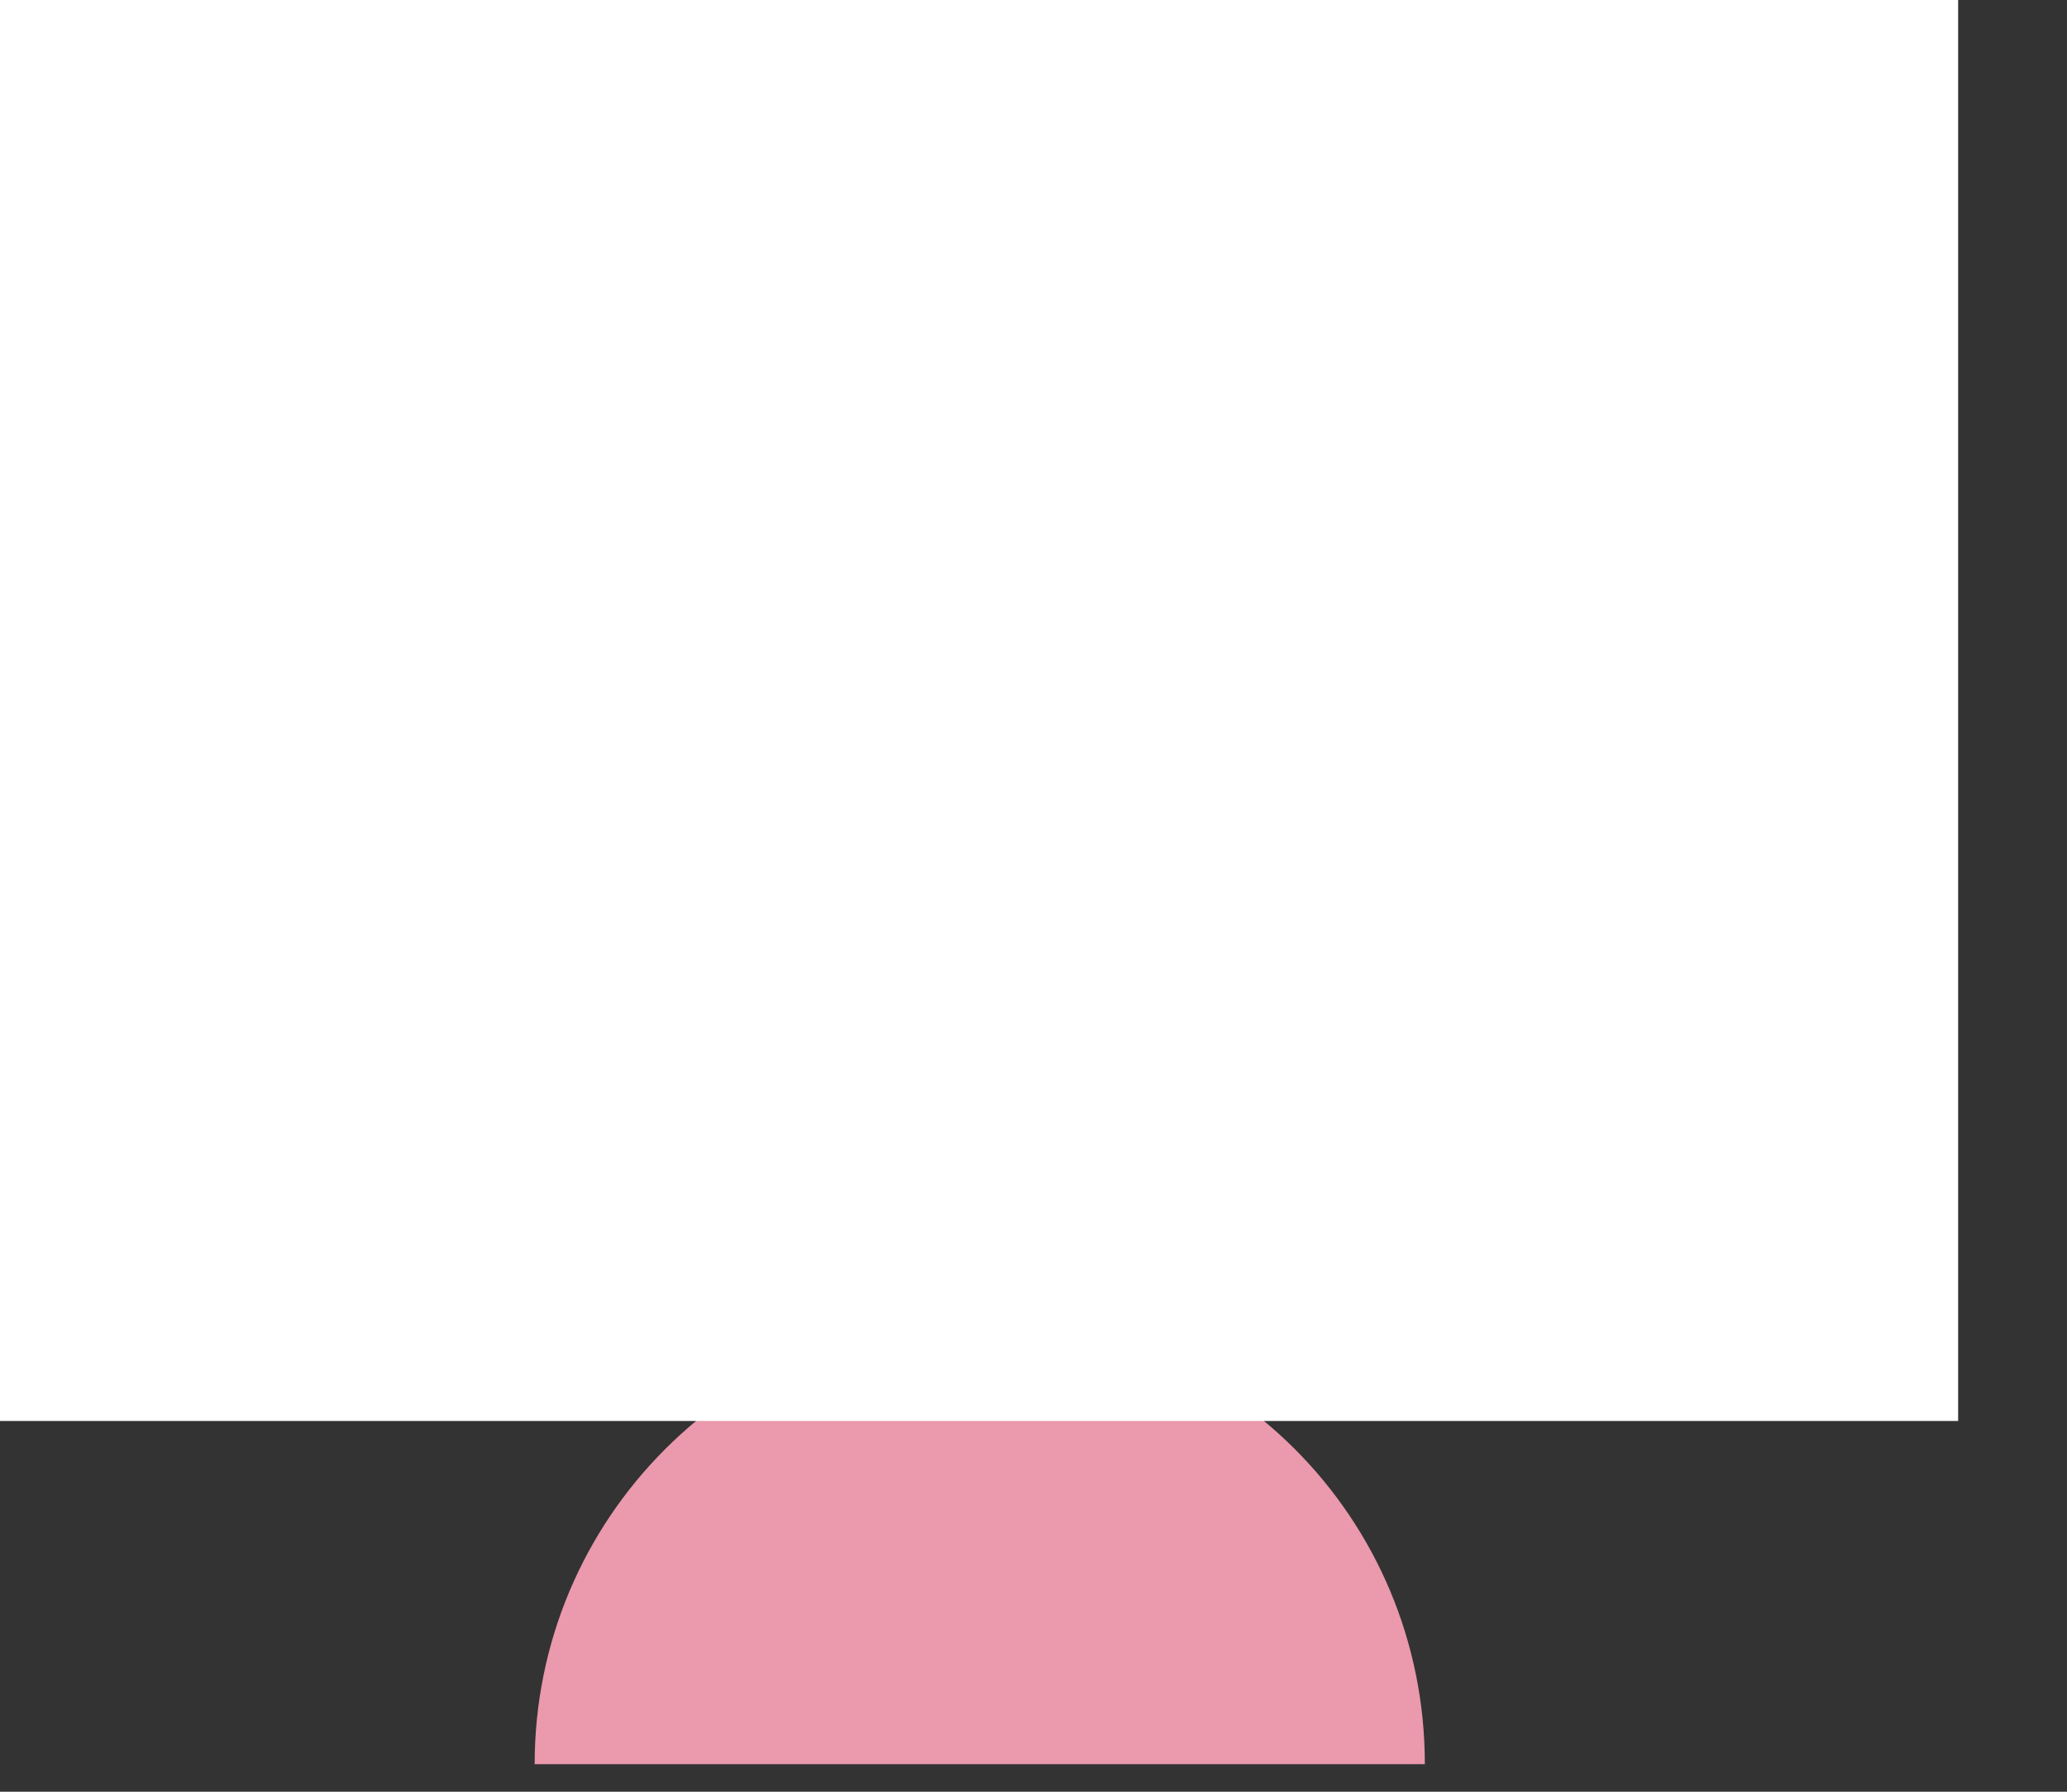 <?xml version="1.0" encoding="utf-8"?>
<svg xmlns="http://www.w3.org/2000/svg" fill="none" height="100%" overflow="visible" preserveAspectRatio="none" style="display: block;" viewBox="0 0 15 13" width="100%">
<rect x="0" y="0" width="15" height="13" fill="#333333" stroke="none"/>
<g clip-path="url(#clip0_0_2946)" id="Layer_2">
<path d="M3.88 12.8C3.88 11.02 5.32 9.57 7.11 9.57C8.9 9.57 10.34 11.01 10.34 12.8" fill="#EB99AD" id="Vector"/>
<path d="M-4.76837e-08 0L-4.76837e-08 10.31H14.21V0H-4.76837e-08Z" fill="white" id="Vector_2"/>
</g>
<defs>
<clipPath id="clip0_0_2946">
<rect fill="white" height="12.8" width="14.21"/>
</clipPath>
</defs>
</svg>